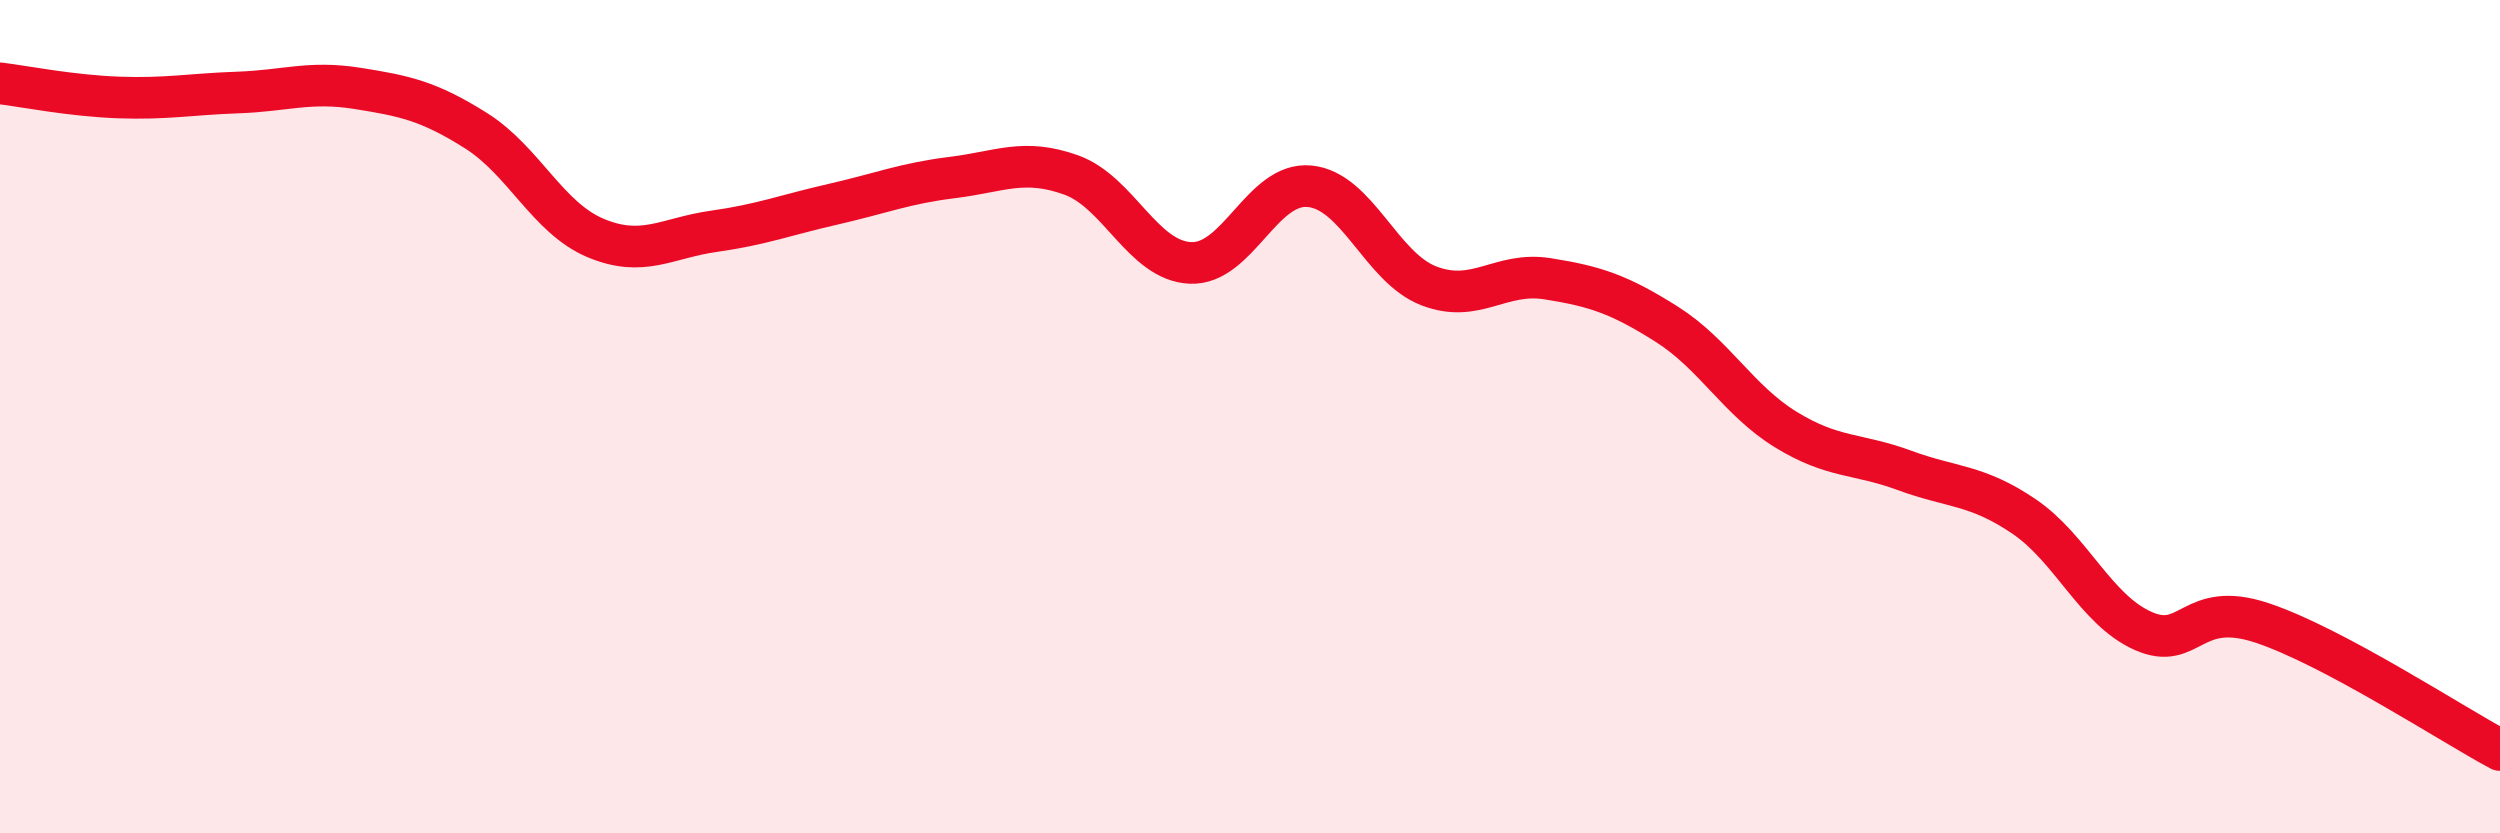 
    <svg width="60" height="20" viewBox="0 0 60 20" xmlns="http://www.w3.org/2000/svg">
      <path
        d="M 0,2 C 0.57,2.07 1.72,2.3 2.86,2.34 C 4,2.38 4.57,2.26 5.71,2.22 C 6.85,2.18 7.43,1.94 8.57,2.12 C 9.71,2.3 10.29,2.42 11.43,3.14 C 12.57,3.86 13.15,5.23 14.29,5.71 C 15.43,6.19 16,5.71 17.14,5.55 C 18.28,5.39 18.86,5.16 20,4.9 C 21.14,4.64 21.72,4.4 22.86,4.26 C 24,4.12 24.57,3.79 25.71,4.2 C 26.85,4.61 27.43,6.26 28.57,6.31 C 29.71,6.36 30.29,4.36 31.43,4.47 C 32.57,4.58 33.15,6.42 34.29,6.86 C 35.43,7.3 36,6.51 37.14,6.69 C 38.28,6.87 38.86,7.06 40,7.78 C 41.14,8.5 41.72,9.61 42.86,10.31 C 44,11.01 44.57,10.87 45.71,11.29 C 46.85,11.71 47.43,11.62 48.57,12.39 C 49.71,13.16 50.29,14.63 51.43,15.14 C 52.57,15.65 52.58,14.38 54.29,14.95 C 56,15.52 58.86,17.39 60,18L60 20L0 20Z"
        fill="#EB0A25"
        opacity="0.1"
        stroke-linecap="round"
        stroke-linejoin="round"
      />
      <path
        d="M 0,2 C 0.57,2.07 1.72,2.3 2.86,2.34 C 4,2.38 4.57,2.26 5.71,2.22 C 6.85,2.18 7.43,1.94 8.57,2.12 C 9.71,2.3 10.29,2.42 11.43,3.14 C 12.57,3.86 13.15,5.23 14.29,5.71 C 15.43,6.19 16,5.71 17.14,5.55 C 18.28,5.39 18.86,5.16 20,4.9 C 21.14,4.64 21.72,4.4 22.86,4.26 C 24,4.12 24.57,3.79 25.71,4.2 C 26.85,4.61 27.43,6.26 28.57,6.31 C 29.71,6.36 30.29,4.36 31.43,4.47 C 32.57,4.58 33.15,6.42 34.29,6.86 C 35.43,7.3 36,6.51 37.14,6.69 C 38.28,6.87 38.86,7.06 40,7.78 C 41.14,8.5 41.72,9.61 42.86,10.31 C 44,11.01 44.57,10.87 45.71,11.29 C 46.85,11.71 47.43,11.62 48.57,12.39 C 49.71,13.16 50.29,14.63 51.43,15.14 C 52.57,15.65 52.58,14.38 54.29,14.95 C 56,15.52 58.86,17.39 60,18"
        stroke="#EB0A25"
        stroke-width="1"
        fill="none"
        stroke-linecap="round"
        stroke-linejoin="round"
      />
    </svg>
  
